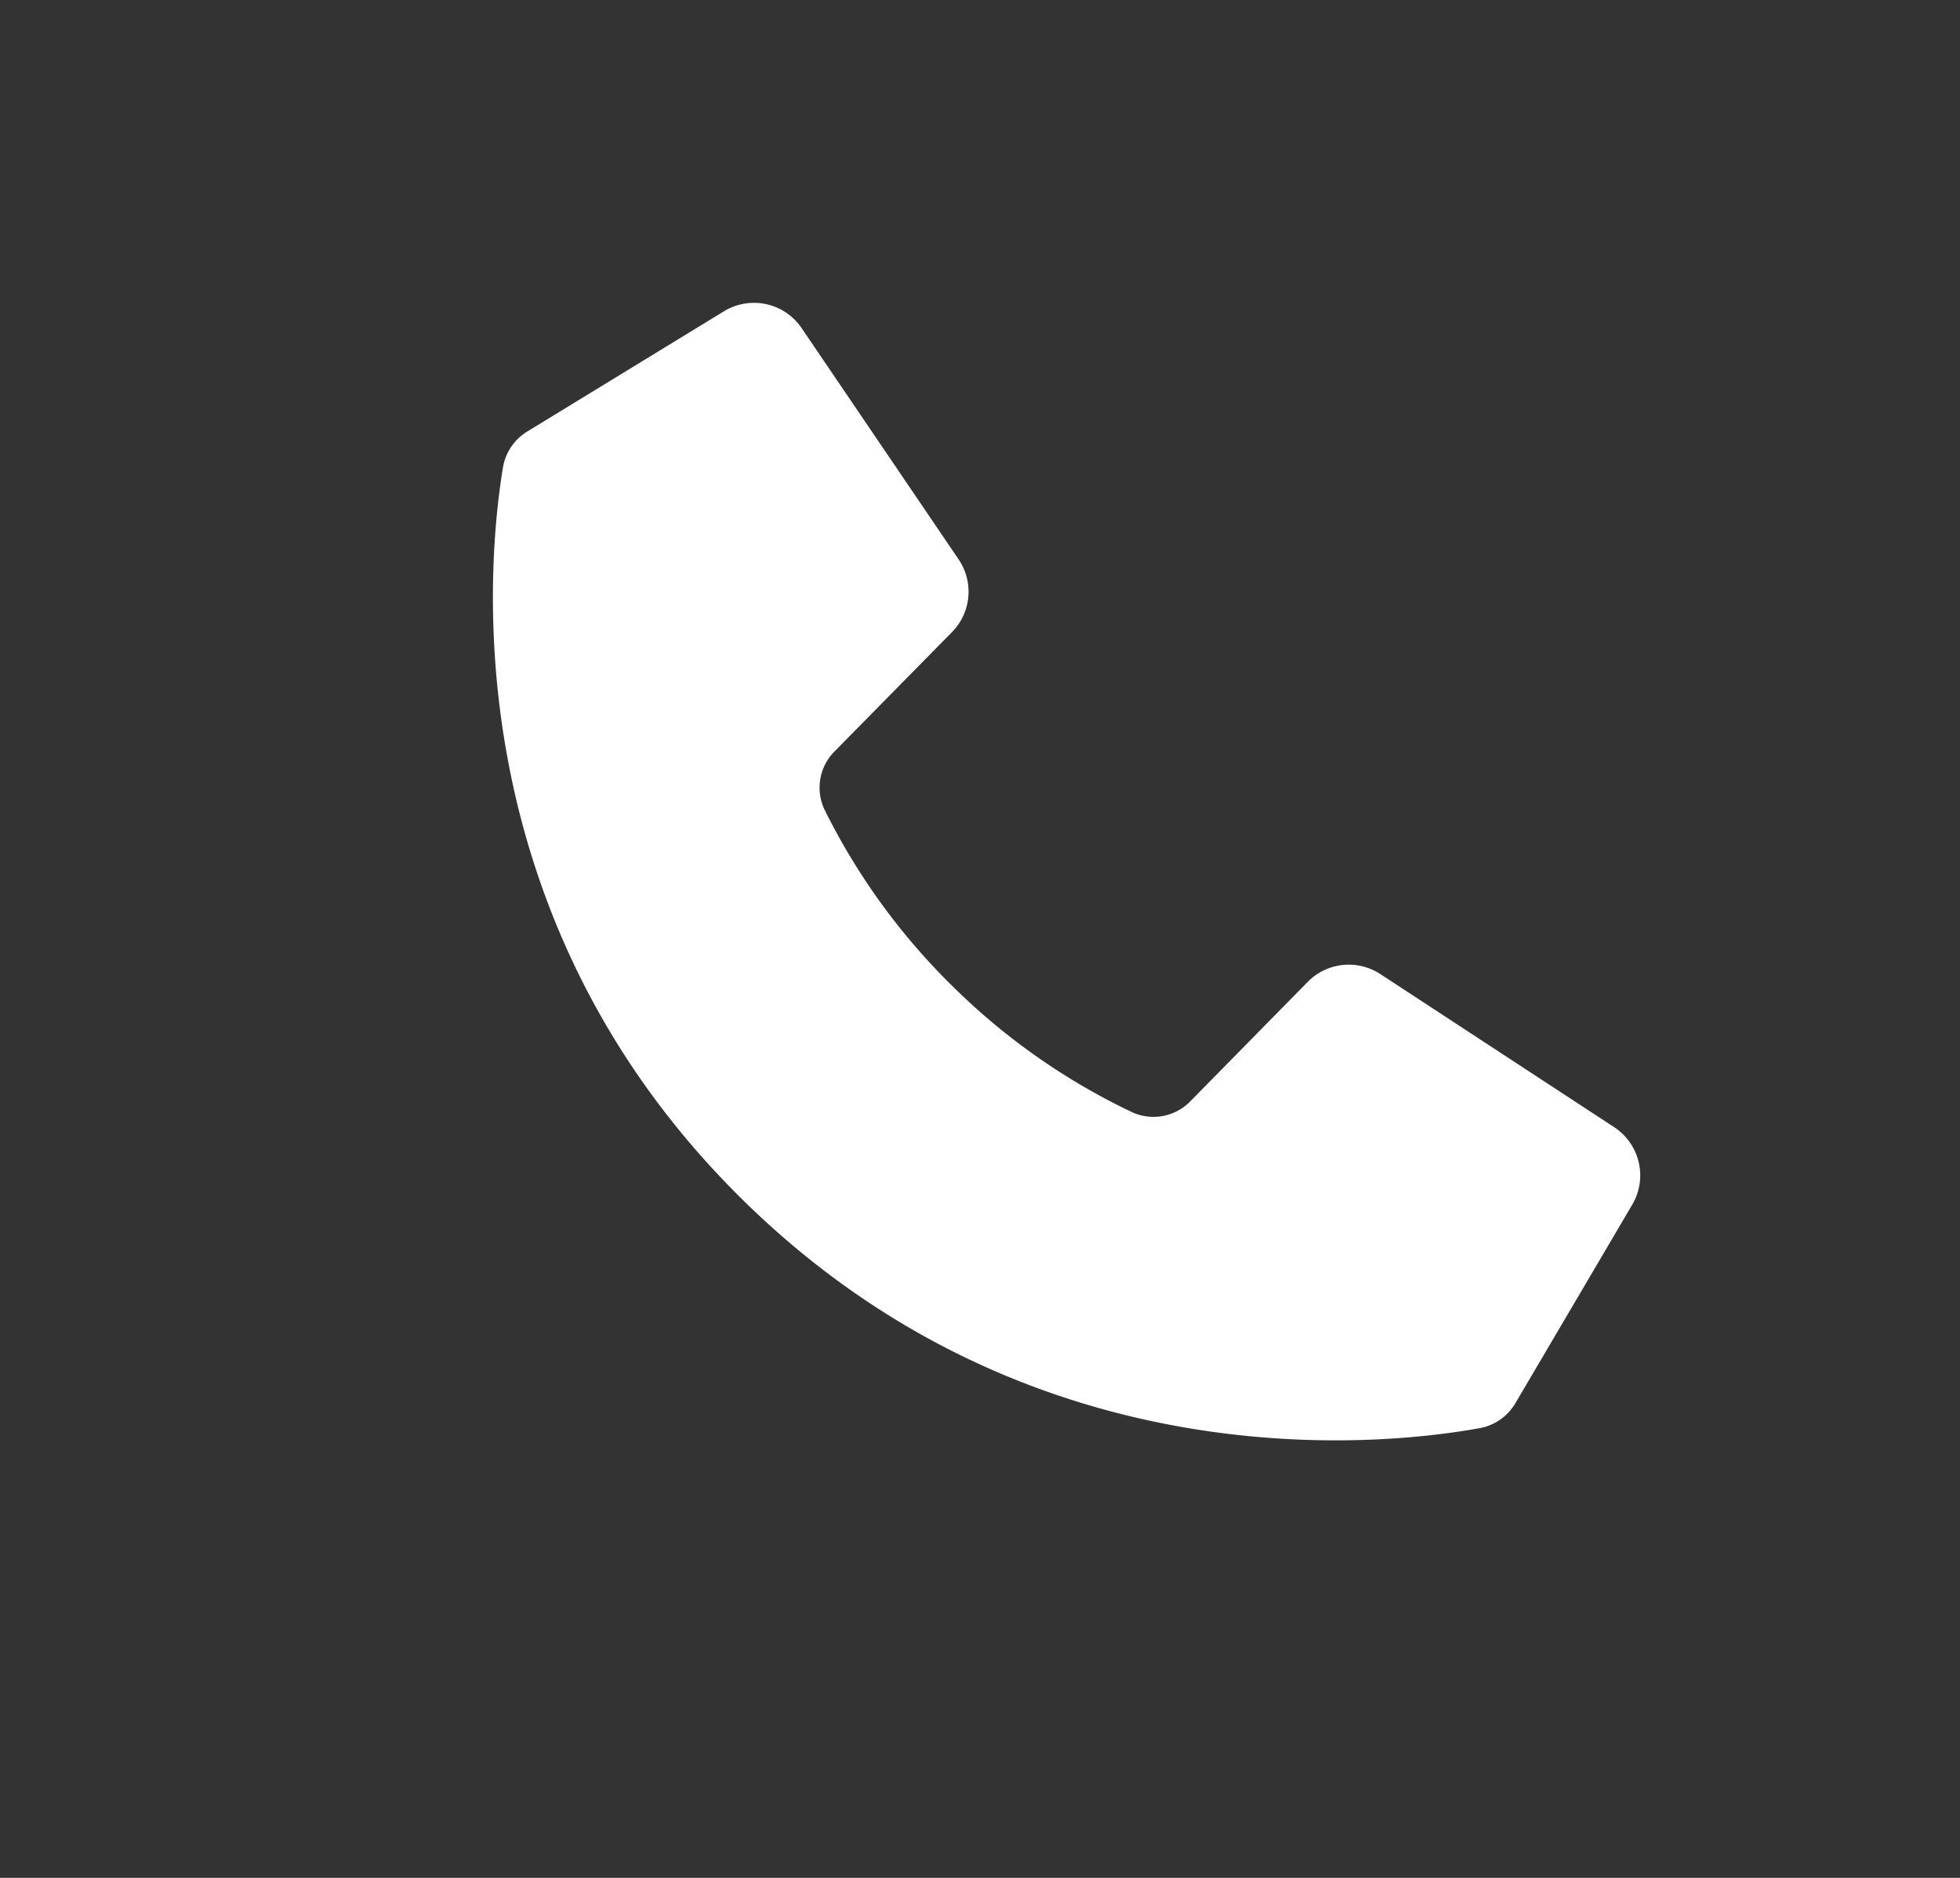 <svg xmlns="http://www.w3.org/2000/svg" width="24" height="23" fill="none"><rect width="100%" height="100%" fill="#333333" stroke="none"/><path fill="#fff" d="M6.16 5.717a.64.64 0 0 1 .303-.436l2.401-1.468a.705.705 0 0 1 .952.206l1.922 2.832a.705.705 0 0 1-.08.89l-1.432 1.455a.63.63 0 0 0-.134.712 8 8 0 0 0 1.578 2.177 8 8 0 0 0 2.203 1.542.63.63 0 0 0 .71-.146l1.43-1.455a.705.705 0 0 1 .89-.095l2.863 1.875a.706.706 0 0 1 .221.948l-1.427 2.425a.64.64 0 0 1-.432.311c-1.134.208-5.466.714-9.03-2.791S5.97 6.855 6.16 5.717"/></svg>